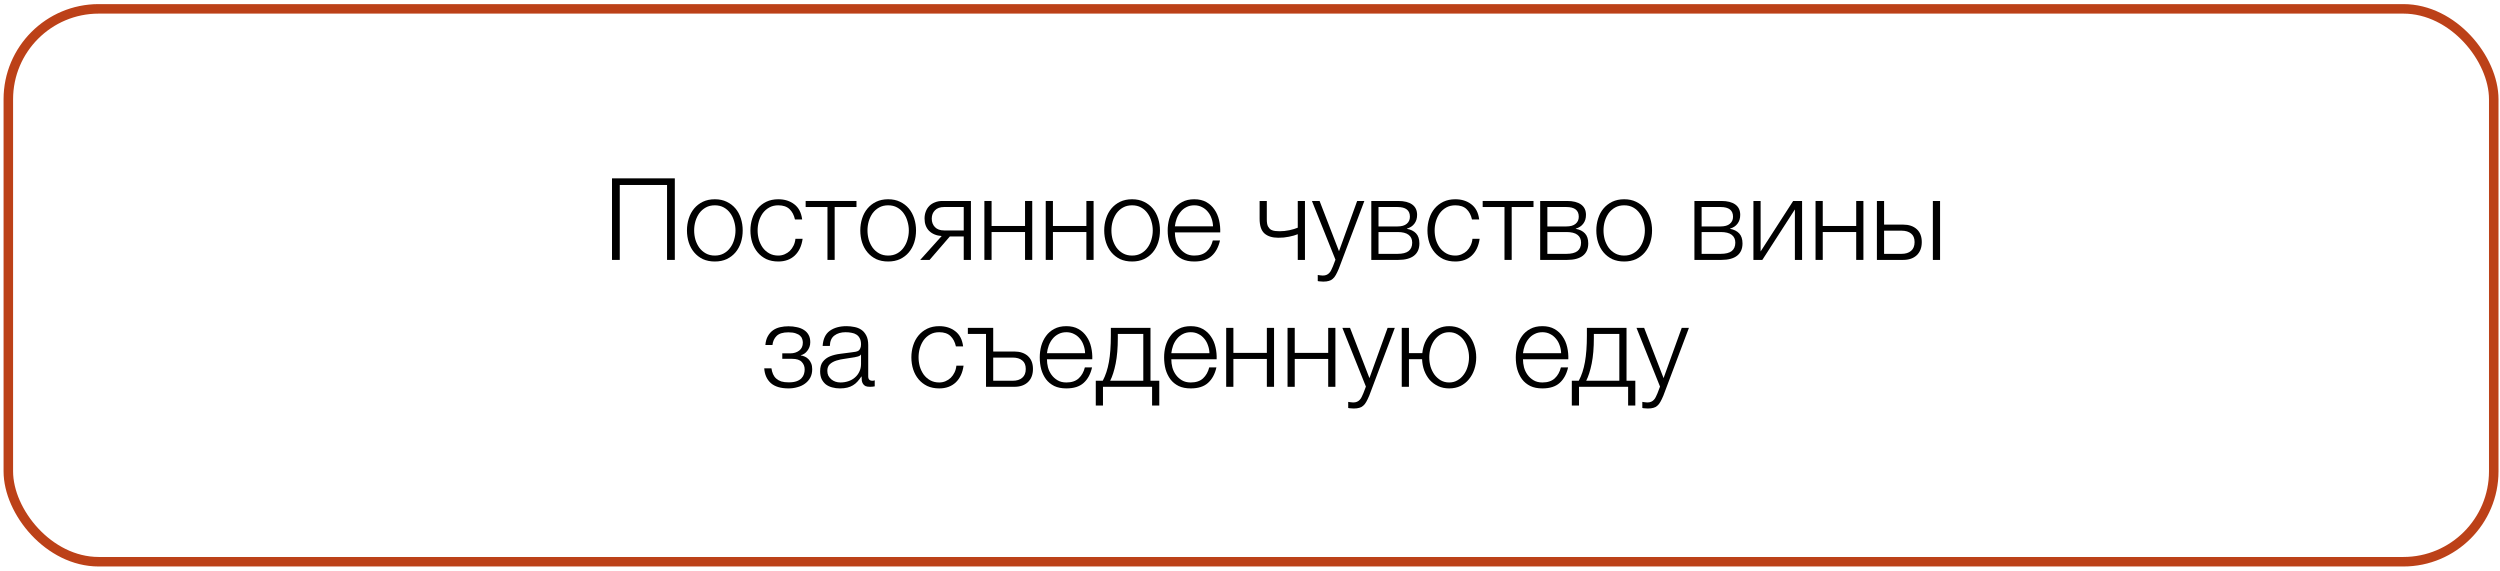 <?xml version="1.0" encoding="UTF-8"?> <svg xmlns="http://www.w3.org/2000/svg" width="394" height="90" viewBox="0 0 394 90" fill="none"><rect x="1.312" y="1.396" width="391.703" height="87.133" rx="14.25" stroke="#BC4118" stroke-width="1.5"></rect><path d="M96.451 28.109H106.351V40.961H105.127V29.153H97.675V40.961H96.451V28.109Z" fill="black"></path><path d="M112.657 41.213C111.949 41.213 111.319 41.087 110.767 40.835C110.227 40.571 109.771 40.217 109.399 39.773C109.027 39.329 108.745 38.813 108.553 38.225C108.361 37.625 108.265 36.989 108.265 36.317C108.265 35.657 108.361 35.027 108.553 34.427C108.745 33.827 109.027 33.305 109.399 32.861C109.771 32.417 110.227 32.063 110.767 31.799C111.319 31.535 111.949 31.403 112.657 31.403C113.365 31.403 113.989 31.535 114.529 31.799C115.081 32.063 115.543 32.417 115.915 32.861C116.287 33.305 116.569 33.827 116.761 34.427C116.953 35.027 117.049 35.657 117.049 36.317C117.049 36.989 116.953 37.625 116.761 38.225C116.569 38.813 116.287 39.329 115.915 39.773C115.543 40.217 115.081 40.571 114.529 40.835C113.989 41.087 113.365 41.213 112.657 41.213ZM112.657 40.277C113.197 40.277 113.671 40.163 114.079 39.935C114.487 39.707 114.823 39.407 115.087 39.035C115.363 38.663 115.567 38.243 115.699 37.775C115.843 37.295 115.915 36.809 115.915 36.317C115.915 35.825 115.843 35.345 115.699 34.877C115.567 34.397 115.363 33.971 115.087 33.599C114.823 33.227 114.487 32.927 114.079 32.699C113.671 32.471 113.197 32.357 112.657 32.357C112.117 32.357 111.643 32.471 111.235 32.699C110.827 32.927 110.485 33.227 110.209 33.599C109.945 33.971 109.741 34.397 109.597 34.877C109.465 35.345 109.399 35.825 109.399 36.317C109.399 36.809 109.465 37.295 109.597 37.775C109.741 38.243 109.945 38.663 110.209 39.035C110.485 39.407 110.827 39.707 111.235 39.935C111.643 40.163 112.117 40.277 112.657 40.277Z" fill="black"></path><path d="M122.659 41.213C121.951 41.213 121.321 41.087 120.769 40.835C120.229 40.571 119.773 40.217 119.401 39.773C119.029 39.329 118.747 38.813 118.555 38.225C118.363 37.625 118.267 36.989 118.267 36.317C118.267 35.657 118.363 35.027 118.555 34.427C118.747 33.827 119.029 33.305 119.401 32.861C119.773 32.417 120.229 32.063 120.769 31.799C121.321 31.535 121.951 31.403 122.659 31.403C123.655 31.403 124.495 31.667 125.179 32.195C125.875 32.723 126.289 33.521 126.421 34.589H125.287C125.131 33.893 124.843 33.347 124.423 32.951C124.003 32.555 123.415 32.357 122.659 32.357C122.119 32.357 121.645 32.471 121.237 32.699C120.829 32.927 120.487 33.227 120.211 33.599C119.947 33.971 119.743 34.397 119.599 34.877C119.467 35.345 119.401 35.825 119.401 36.317C119.401 36.809 119.467 37.295 119.599 37.775C119.743 38.243 119.947 38.663 120.211 39.035C120.487 39.407 120.829 39.707 121.237 39.935C121.645 40.163 122.119 40.277 122.659 40.277C123.007 40.277 123.337 40.211 123.649 40.079C123.961 39.947 124.237 39.767 124.477 39.539C124.717 39.299 124.915 39.017 125.071 38.693C125.227 38.369 125.323 38.015 125.359 37.631H126.493C126.337 38.759 125.923 39.641 125.251 40.277C124.579 40.901 123.715 41.213 122.659 41.213Z" fill="black"></path><path d="M130.409 32.627H126.971V31.673H134.981V32.627H131.543V40.961H130.409V32.627Z" fill="black"></path><path d="M139.974 41.213C139.266 41.213 138.636 41.087 138.084 40.835C137.544 40.571 137.088 40.217 136.716 39.773C136.344 39.329 136.062 38.813 135.87 38.225C135.678 37.625 135.582 36.989 135.582 36.317C135.582 35.657 135.678 35.027 135.87 34.427C136.062 33.827 136.344 33.305 136.716 32.861C137.088 32.417 137.544 32.063 138.084 31.799C138.636 31.535 139.266 31.403 139.974 31.403C140.682 31.403 141.306 31.535 141.846 31.799C142.398 32.063 142.86 32.417 143.232 32.861C143.604 33.305 143.886 33.827 144.078 34.427C144.27 35.027 144.366 35.657 144.366 36.317C144.366 36.989 144.27 37.625 144.078 38.225C143.886 38.813 143.604 39.329 143.232 39.773C142.86 40.217 142.398 40.571 141.846 40.835C141.306 41.087 140.682 41.213 139.974 41.213ZM139.974 40.277C140.514 40.277 140.988 40.163 141.396 39.935C141.804 39.707 142.14 39.407 142.404 39.035C142.68 38.663 142.884 38.243 143.016 37.775C143.16 37.295 143.232 36.809 143.232 36.317C143.232 35.825 143.16 35.345 143.016 34.877C142.884 34.397 142.68 33.971 142.404 33.599C142.14 33.227 141.804 32.927 141.396 32.699C140.988 32.471 140.514 32.357 139.974 32.357C139.434 32.357 138.96 32.471 138.552 32.699C138.144 32.927 137.802 33.227 137.526 33.599C137.262 33.971 137.058 34.397 136.914 34.877C136.782 35.345 136.716 35.825 136.716 36.317C136.716 36.809 136.782 37.295 136.914 37.775C137.058 38.243 137.262 38.663 137.526 39.035C137.802 39.407 138.144 39.707 138.552 39.935C138.96 40.163 139.434 40.277 139.974 40.277Z" fill="black"></path><path d="M148.41 37.199C147.582 37.139 146.922 36.869 146.43 36.389C145.95 35.897 145.71 35.249 145.71 34.445C145.71 34.037 145.776 33.665 145.908 33.329C146.04 32.981 146.226 32.687 146.466 32.447C146.706 32.207 147 32.021 147.348 31.889C147.696 31.745 148.086 31.673 148.518 31.673H153.018V40.961H151.884V37.271H149.688L146.502 40.961H145.026L148.41 37.199ZM151.884 36.317V32.627H148.788C148.164 32.627 147.684 32.801 147.348 33.149C147.012 33.485 146.844 33.923 146.844 34.463C146.844 35.003 147.012 35.447 147.348 35.795C147.684 36.143 148.164 36.317 148.788 36.317H151.884Z" fill="black"></path><path d="M155.139 31.673H156.273V35.615H161.547V31.673H162.681V40.961H161.547V36.569H156.273V40.961H155.139V31.673Z" fill="black"></path><path d="M164.807 31.673H165.941V35.615H171.215V31.673H172.349V40.961H171.215V36.569H165.941V40.961H164.807V31.673Z" fill="black"></path><path d="M178.417 41.213C177.709 41.213 177.079 41.087 176.527 40.835C175.987 40.571 175.531 40.217 175.159 39.773C174.787 39.329 174.505 38.813 174.313 38.225C174.121 37.625 174.025 36.989 174.025 36.317C174.025 35.657 174.121 35.027 174.313 34.427C174.505 33.827 174.787 33.305 175.159 32.861C175.531 32.417 175.987 32.063 176.527 31.799C177.079 31.535 177.709 31.403 178.417 31.403C179.125 31.403 179.749 31.535 180.289 31.799C180.841 32.063 181.303 32.417 181.675 32.861C182.047 33.305 182.329 33.827 182.521 34.427C182.713 35.027 182.809 35.657 182.809 36.317C182.809 36.989 182.713 37.625 182.521 38.225C182.329 38.813 182.047 39.329 181.675 39.773C181.303 40.217 180.841 40.571 180.289 40.835C179.749 41.087 179.125 41.213 178.417 41.213ZM178.417 40.277C178.957 40.277 179.431 40.163 179.839 39.935C180.247 39.707 180.583 39.407 180.847 39.035C181.123 38.663 181.327 38.243 181.459 37.775C181.603 37.295 181.675 36.809 181.675 36.317C181.675 35.825 181.603 35.345 181.459 34.877C181.327 34.397 181.123 33.971 180.847 33.599C180.583 33.227 180.247 32.927 179.839 32.699C179.431 32.471 178.957 32.357 178.417 32.357C177.877 32.357 177.403 32.471 176.995 32.699C176.587 32.927 176.245 33.227 175.969 33.599C175.705 33.971 175.501 34.397 175.357 34.877C175.225 35.345 175.159 35.825 175.159 36.317C175.159 36.809 175.225 37.295 175.357 37.775C175.501 38.243 175.705 38.663 175.969 39.035C176.245 39.407 176.587 39.707 176.995 39.935C177.403 40.163 177.877 40.277 178.417 40.277Z" fill="black"></path><path d="M188.221 41.213C187.477 41.213 186.841 41.087 186.313 40.835C185.785 40.571 185.353 40.217 185.017 39.773C184.681 39.317 184.429 38.795 184.261 38.207C184.105 37.619 184.027 36.989 184.027 36.317C184.027 35.705 184.105 35.105 184.261 34.517C184.429 33.929 184.681 33.407 185.017 32.951C185.353 32.483 185.785 32.111 186.313 31.835C186.841 31.547 187.477 31.403 188.221 31.403C188.965 31.403 189.601 31.553 190.129 31.853C190.657 32.153 191.083 32.549 191.407 33.041C191.743 33.521 191.983 34.079 192.127 34.715C192.271 35.339 192.331 35.975 192.307 36.623H185.161C185.161 37.043 185.215 37.469 185.323 37.901C185.443 38.333 185.629 38.723 185.881 39.071C186.133 39.419 186.451 39.707 186.835 39.935C187.219 40.163 187.681 40.277 188.221 40.277C189.049 40.277 189.697 40.061 190.165 39.629C190.633 39.197 190.957 38.621 191.137 37.901H192.271C192.031 38.957 191.587 39.773 190.939 40.349C190.303 40.925 189.397 41.213 188.221 41.213ZM191.173 35.669C191.161 35.237 191.083 34.823 190.939 34.427C190.807 34.031 190.615 33.683 190.363 33.383C190.111 33.071 189.805 32.825 189.445 32.645C189.085 32.453 188.677 32.357 188.221 32.357C187.753 32.357 187.339 32.453 186.979 32.645C186.619 32.825 186.313 33.071 186.061 33.383C185.809 33.683 185.605 34.037 185.449 34.445C185.305 34.841 185.209 35.249 185.161 35.669H191.173Z" fill="black"></path><path d="M204.527 36.911C204.347 36.983 204.137 37.055 203.897 37.127C203.669 37.187 203.417 37.247 203.141 37.307C202.877 37.355 202.601 37.397 202.313 37.433C202.025 37.457 201.737 37.469 201.449 37.469C200.513 37.469 199.787 37.241 199.271 36.785C198.767 36.329 198.515 35.561 198.515 34.481V31.673H199.649V34.607C199.649 35.063 199.709 35.417 199.829 35.669C199.961 35.909 200.123 36.089 200.315 36.209C200.519 36.317 200.741 36.383 200.981 36.407C201.221 36.431 201.455 36.443 201.683 36.443C202.175 36.443 202.685 36.389 203.213 36.281C203.753 36.161 204.191 36.029 204.527 35.885V31.673H205.661V40.961H204.527V36.911Z" fill="black"></path><path d="M208.542 44.381C208.314 44.369 208.134 44.357 208.002 44.345C207.882 44.345 207.774 44.327 207.678 44.291V43.337C207.81 43.361 207.936 43.379 208.056 43.391C208.188 43.415 208.32 43.427 208.452 43.427C208.704 43.427 208.908 43.391 209.064 43.319C209.232 43.247 209.376 43.145 209.496 43.013C209.616 42.893 209.718 42.743 209.802 42.563C209.886 42.383 209.976 42.185 210.072 41.969L210.468 40.925L206.76 31.673H207.966L211.026 39.593L213.888 31.673H215.022L210.99 42.365C210.822 42.761 210.666 43.085 210.522 43.337C210.378 43.601 210.216 43.805 210.036 43.949C209.868 44.105 209.664 44.213 209.424 44.273C209.196 44.345 208.902 44.381 208.542 44.381Z" fill="black"></path><path d="M216.118 31.673H220.366C221.314 31.673 222.046 31.859 222.562 32.231C223.078 32.603 223.336 33.149 223.336 33.869C223.336 34.421 223.192 34.883 222.904 35.255C222.628 35.627 222.238 35.885 221.734 36.029V36.065C222.346 36.173 222.826 36.413 223.174 36.785C223.522 37.157 223.696 37.685 223.696 38.369C223.696 39.209 223.414 39.851 222.85 40.295C222.286 40.739 221.458 40.961 220.366 40.961H216.118V31.673ZM220.24 40.007C221.032 40.007 221.614 39.863 221.986 39.575C222.37 39.275 222.562 38.831 222.562 38.243C222.562 37.703 222.37 37.289 221.986 37.001C221.614 36.713 221.032 36.569 220.24 36.569H217.252V40.007H220.24ZM220.24 35.687C220.888 35.687 221.374 35.549 221.698 35.273C222.034 34.997 222.202 34.625 222.202 34.157C222.202 33.137 221.548 32.627 220.24 32.627H217.252V35.687H220.24Z" fill="black"></path><path d="M229.358 41.213C228.65 41.213 228.02 41.087 227.468 40.835C226.928 40.571 226.472 40.217 226.1 39.773C225.728 39.329 225.446 38.813 225.254 38.225C225.062 37.625 224.966 36.989 224.966 36.317C224.966 35.657 225.062 35.027 225.254 34.427C225.446 33.827 225.728 33.305 226.1 32.861C226.472 32.417 226.928 32.063 227.468 31.799C228.02 31.535 228.65 31.403 229.358 31.403C230.354 31.403 231.194 31.667 231.878 32.195C232.574 32.723 232.988 33.521 233.12 34.589H231.986C231.83 33.893 231.542 33.347 231.122 32.951C230.702 32.555 230.114 32.357 229.358 32.357C228.818 32.357 228.344 32.471 227.936 32.699C227.528 32.927 227.186 33.227 226.91 33.599C226.646 33.971 226.442 34.397 226.298 34.877C226.166 35.345 226.1 35.825 226.1 36.317C226.1 36.809 226.166 37.295 226.298 37.775C226.442 38.243 226.646 38.663 226.91 39.035C227.186 39.407 227.528 39.707 227.936 39.935C228.344 40.163 228.818 40.277 229.358 40.277C229.706 40.277 230.036 40.211 230.348 40.079C230.66 39.947 230.936 39.767 231.176 39.539C231.416 39.299 231.614 39.017 231.77 38.693C231.926 38.369 232.022 38.015 232.058 37.631H233.192C233.036 38.759 232.622 39.641 231.95 40.277C231.278 40.901 230.414 41.213 229.358 41.213Z" fill="black"></path><path d="M237.108 32.627H233.67V31.673H241.68V32.627H238.242V40.961H237.108V32.627Z" fill="black"></path><path d="M242.731 31.673H246.979C247.927 31.673 248.659 31.859 249.175 32.231C249.691 32.603 249.949 33.149 249.949 33.869C249.949 34.421 249.805 34.883 249.517 35.255C249.241 35.627 248.851 35.885 248.347 36.029V36.065C248.959 36.173 249.439 36.413 249.787 36.785C250.135 37.157 250.309 37.685 250.309 38.369C250.309 39.209 250.027 39.851 249.463 40.295C248.899 40.739 248.071 40.961 246.979 40.961H242.731V31.673ZM246.853 40.007C247.645 40.007 248.227 39.863 248.599 39.575C248.983 39.275 249.175 38.831 249.175 38.243C249.175 37.703 248.983 37.289 248.599 37.001C248.227 36.713 247.645 36.569 246.853 36.569H243.865V40.007H246.853ZM246.853 35.687C247.501 35.687 247.987 35.549 248.311 35.273C248.647 34.997 248.815 34.625 248.815 34.157C248.815 33.137 248.161 32.627 246.853 32.627H243.865V35.687H246.853Z" fill="black"></path><path d="M255.972 41.213C255.264 41.213 254.634 41.087 254.082 40.835C253.542 40.571 253.086 40.217 252.714 39.773C252.342 39.329 252.06 38.813 251.868 38.225C251.676 37.625 251.58 36.989 251.58 36.317C251.58 35.657 251.676 35.027 251.868 34.427C252.06 33.827 252.342 33.305 252.714 32.861C253.086 32.417 253.542 32.063 254.082 31.799C254.634 31.535 255.264 31.403 255.972 31.403C256.68 31.403 257.304 31.535 257.844 31.799C258.396 32.063 258.858 32.417 259.23 32.861C259.602 33.305 259.884 33.827 260.076 34.427C260.268 35.027 260.364 35.657 260.364 36.317C260.364 36.989 260.268 37.625 260.076 38.225C259.884 38.813 259.602 39.329 259.23 39.773C258.858 40.217 258.396 40.571 257.844 40.835C257.304 41.087 256.68 41.213 255.972 41.213ZM255.972 40.277C256.512 40.277 256.986 40.163 257.394 39.935C257.802 39.707 258.138 39.407 258.402 39.035C258.678 38.663 258.882 38.243 259.014 37.775C259.158 37.295 259.23 36.809 259.23 36.317C259.23 35.825 259.158 35.345 259.014 34.877C258.882 34.397 258.678 33.971 258.402 33.599C258.138 33.227 257.802 32.927 257.394 32.699C256.986 32.471 256.512 32.357 255.972 32.357C255.432 32.357 254.958 32.471 254.55 32.699C254.142 32.927 253.8 33.227 253.524 33.599C253.26 33.971 253.056 34.397 252.912 34.877C252.78 35.345 252.714 35.825 252.714 36.317C252.714 36.809 252.78 37.295 252.912 37.775C253.056 38.243 253.26 38.663 253.524 39.035C253.8 39.407 254.142 39.707 254.55 39.935C254.958 40.163 255.432 40.277 255.972 40.277Z" fill="black"></path><path d="M267.041 31.673H271.289C272.237 31.673 272.969 31.859 273.485 32.231C274.001 32.603 274.259 33.149 274.259 33.869C274.259 34.421 274.115 34.883 273.827 35.255C273.551 35.627 273.161 35.885 272.657 36.029V36.065C273.269 36.173 273.749 36.413 274.097 36.785C274.445 37.157 274.619 37.685 274.619 38.369C274.619 39.209 274.337 39.851 273.773 40.295C273.209 40.739 272.381 40.961 271.289 40.961H267.041V31.673ZM271.163 40.007C271.955 40.007 272.537 39.863 272.909 39.575C273.293 39.275 273.485 38.831 273.485 38.243C273.485 37.703 273.293 37.289 272.909 37.001C272.537 36.713 271.955 36.569 271.163 36.569H268.175V40.007H271.163ZM271.163 35.687C271.811 35.687 272.297 35.549 272.621 35.273C272.957 34.997 273.125 34.625 273.125 34.157C273.125 33.137 272.471 32.627 271.163 32.627H268.175V35.687H271.163Z" fill="black"></path><path d="M276.34 31.673H277.474V39.629L282.604 31.673H284.008V40.961H282.874V33.005L277.744 40.961H276.34V31.673Z" fill="black"></path><path d="M286.131 31.673H287.265V35.615H292.539V31.673H293.673V40.961H292.539V36.569H287.265V40.961H286.131V31.673Z" fill="black"></path><path d="M295.799 31.673H296.933V35.399H299.939C300.839 35.399 301.553 35.639 302.081 36.119C302.609 36.599 302.873 37.277 302.873 38.153C302.873 39.029 302.609 39.719 302.081 40.223C301.553 40.715 300.839 40.961 299.939 40.961H295.799V31.673ZM299.669 40.007C300.317 40.007 300.821 39.851 301.181 39.539C301.553 39.227 301.739 38.765 301.739 38.153C301.739 37.541 301.553 37.091 301.181 36.803C300.821 36.503 300.317 36.353 299.669 36.353H296.933V40.007H299.669ZM304.619 31.673H305.753V40.961H304.619V31.673Z" fill="black"></path><path d="M124.278 61.213C123.042 61.213 122.106 60.931 121.47 60.367C120.846 59.791 120.504 59.017 120.444 58.045H121.578C121.626 58.381 121.71 58.687 121.83 58.963C121.95 59.239 122.118 59.473 122.334 59.665C122.55 59.857 122.814 60.007 123.126 60.115C123.45 60.211 123.84 60.259 124.296 60.259C124.812 60.259 125.232 60.199 125.556 60.079C125.88 59.959 126.132 59.803 126.312 59.611C126.504 59.407 126.636 59.185 126.708 58.945C126.78 58.705 126.816 58.465 126.816 58.225C126.816 57.757 126.66 57.361 126.348 57.037C126.048 56.713 125.544 56.551 124.836 56.551H123.288V55.687H124.566C125.106 55.687 125.568 55.543 125.952 55.255C126.336 54.967 126.528 54.547 126.528 53.995C126.528 53.827 126.498 53.647 126.438 53.455C126.39 53.263 126.282 53.089 126.114 52.933C125.946 52.765 125.712 52.633 125.412 52.537C125.112 52.429 124.722 52.375 124.242 52.375C123.39 52.375 122.772 52.567 122.388 52.951C122.016 53.323 121.8 53.797 121.74 54.373H120.624C120.672 53.809 120.804 53.341 121.02 52.969C121.236 52.585 121.506 52.279 121.83 52.051C122.154 51.823 122.526 51.661 122.946 51.565C123.366 51.469 123.804 51.421 124.26 51.421C124.74 51.421 125.184 51.469 125.592 51.565C126.012 51.649 126.378 51.793 126.69 51.997C127.002 52.189 127.248 52.447 127.428 52.771C127.608 53.083 127.698 53.467 127.698 53.923C127.698 54.199 127.656 54.451 127.572 54.679C127.488 54.907 127.374 55.111 127.23 55.291C127.098 55.471 126.942 55.621 126.762 55.741C126.582 55.861 126.396 55.939 126.204 55.975V56.011C126.42 56.047 126.636 56.113 126.852 56.209C127.068 56.305 127.26 56.443 127.428 56.623C127.596 56.791 127.734 57.007 127.842 57.271C127.95 57.523 128.004 57.829 128.004 58.189C128.004 58.693 127.902 59.137 127.698 59.521C127.494 59.893 127.218 60.205 126.87 60.457C126.534 60.709 126.138 60.895 125.682 61.015C125.238 61.147 124.77 61.213 124.278 61.213Z" fill="black"></path><path d="M132.367 61.213C131.935 61.213 131.527 61.159 131.143 61.051C130.771 60.955 130.441 60.799 130.153 60.583C129.877 60.355 129.655 60.073 129.487 59.737C129.331 59.389 129.253 58.981 129.253 58.513C129.253 57.865 129.397 57.361 129.685 57.001C129.973 56.629 130.351 56.347 130.819 56.155C131.299 55.963 131.833 55.831 132.421 55.759C133.021 55.675 133.627 55.597 134.239 55.525C134.467 55.501 134.671 55.471 134.851 55.435C135.043 55.399 135.199 55.339 135.319 55.255C135.439 55.159 135.529 55.033 135.589 54.877C135.661 54.721 135.697 54.517 135.697 54.265C135.697 53.881 135.631 53.569 135.499 53.329C135.379 53.077 135.205 52.879 134.977 52.735C134.761 52.591 134.503 52.495 134.203 52.447C133.915 52.387 133.603 52.357 133.267 52.357C132.547 52.357 131.959 52.531 131.503 52.879C131.047 53.215 130.807 53.761 130.783 54.517H129.649C129.721 53.425 130.093 52.633 130.765 52.141C131.449 51.649 132.331 51.403 133.411 51.403C133.819 51.403 134.227 51.445 134.635 51.529C135.043 51.601 135.409 51.745 135.733 51.961C136.057 52.177 136.321 52.483 136.525 52.879C136.729 53.263 136.831 53.767 136.831 54.391V59.323C136.831 59.779 137.053 60.007 137.497 60.007C137.641 60.007 137.761 59.983 137.857 59.935V60.889C137.725 60.913 137.605 60.931 137.497 60.943C137.401 60.955 137.275 60.961 137.119 60.961C136.831 60.961 136.597 60.925 136.417 60.853C136.249 60.769 136.117 60.655 136.021 60.511C135.925 60.367 135.859 60.199 135.823 60.007C135.799 59.803 135.787 59.581 135.787 59.341H135.751C135.547 59.641 135.337 59.911 135.121 60.151C134.917 60.379 134.683 60.571 134.419 60.727C134.167 60.883 133.873 61.003 133.537 61.087C133.201 61.171 132.811 61.213 132.367 61.213ZM132.457 60.277C132.889 60.277 133.303 60.211 133.699 60.079C134.095 59.947 134.437 59.755 134.725 59.503C135.025 59.251 135.259 58.945 135.427 58.585C135.607 58.225 135.697 57.817 135.697 57.361V55.885H135.661C135.589 56.017 135.451 56.113 135.247 56.173C135.043 56.233 134.863 56.275 134.707 56.299C134.227 56.383 133.729 56.461 133.213 56.533C132.709 56.593 132.247 56.689 131.827 56.821C131.407 56.953 131.059 57.145 130.783 57.397C130.519 57.649 130.387 57.997 130.387 58.441C130.387 58.729 130.441 58.987 130.549 59.215C130.669 59.431 130.825 59.623 131.017 59.791C131.209 59.947 131.425 60.067 131.665 60.151C131.917 60.235 132.181 60.277 132.457 60.277Z" fill="black"></path><path d="M148.024 61.213C147.316 61.213 146.686 61.087 146.134 60.835C145.594 60.571 145.138 60.217 144.766 59.773C144.394 59.329 144.112 58.813 143.92 58.225C143.728 57.625 143.632 56.989 143.632 56.317C143.632 55.657 143.728 55.027 143.92 54.427C144.112 53.827 144.394 53.305 144.766 52.861C145.138 52.417 145.594 52.063 146.134 51.799C146.686 51.535 147.316 51.403 148.024 51.403C149.02 51.403 149.86 51.667 150.544 52.195C151.24 52.723 151.654 53.521 151.786 54.589H150.652C150.496 53.893 150.208 53.347 149.788 52.951C149.368 52.555 148.78 52.357 148.024 52.357C147.484 52.357 147.01 52.471 146.602 52.699C146.194 52.927 145.852 53.227 145.576 53.599C145.312 53.971 145.108 54.397 144.964 54.877C144.832 55.345 144.766 55.825 144.766 56.317C144.766 56.809 144.832 57.295 144.964 57.775C145.108 58.243 145.312 58.663 145.576 59.035C145.852 59.407 146.194 59.707 146.602 59.935C147.01 60.163 147.484 60.277 148.024 60.277C148.372 60.277 148.702 60.211 149.014 60.079C149.326 59.947 149.602 59.767 149.842 59.539C150.082 59.299 150.28 59.017 150.436 58.693C150.592 58.369 150.688 58.015 150.724 57.631H151.858C151.702 58.759 151.288 59.641 150.616 60.277C149.944 60.901 149.08 61.213 148.024 61.213Z" fill="black"></path><path d="M155.396 52.627H152.534V51.673H156.53V55.399H159.86C160.76 55.399 161.474 55.639 162.002 56.119C162.53 56.599 162.794 57.277 162.794 58.153C162.794 59.029 162.53 59.719 162.002 60.223C161.474 60.715 160.76 60.961 159.86 60.961H155.396V52.627ZM159.59 60.007C160.238 60.007 160.742 59.851 161.102 59.539C161.474 59.227 161.66 58.765 161.66 58.153C161.66 57.541 161.474 57.091 161.102 56.803C160.742 56.503 160.238 56.353 159.59 56.353H156.53V60.007H159.59Z" fill="black"></path><path d="M168.059 61.213C167.315 61.213 166.679 61.087 166.151 60.835C165.623 60.571 165.191 60.217 164.855 59.773C164.519 59.317 164.267 58.795 164.099 58.207C163.943 57.619 163.865 56.989 163.865 56.317C163.865 55.705 163.943 55.105 164.099 54.517C164.267 53.929 164.519 53.407 164.855 52.951C165.191 52.483 165.623 52.111 166.151 51.835C166.679 51.547 167.315 51.403 168.059 51.403C168.803 51.403 169.439 51.553 169.967 51.853C170.495 52.153 170.921 52.549 171.245 53.041C171.581 53.521 171.821 54.079 171.965 54.715C172.109 55.339 172.169 55.975 172.145 56.623H164.999C164.999 57.043 165.053 57.469 165.161 57.901C165.281 58.333 165.467 58.723 165.719 59.071C165.971 59.419 166.289 59.707 166.673 59.935C167.057 60.163 167.519 60.277 168.059 60.277C168.887 60.277 169.535 60.061 170.003 59.629C170.471 59.197 170.795 58.621 170.975 57.901H172.109C171.869 58.957 171.425 59.773 170.777 60.349C170.141 60.925 169.235 61.213 168.059 61.213ZM171.011 55.669C170.999 55.237 170.921 54.823 170.777 54.427C170.645 54.031 170.453 53.683 170.201 53.383C169.949 53.071 169.643 52.825 169.283 52.645C168.923 52.453 168.515 52.357 168.059 52.357C167.591 52.357 167.177 52.453 166.817 52.645C166.457 52.825 166.151 53.071 165.899 53.383C165.647 53.683 165.443 54.037 165.287 54.445C165.143 54.841 165.047 55.249 164.999 55.669H171.011Z" fill="black"></path><path d="M172.695 60.007H173.793C174.237 59.179 174.561 58.195 174.765 57.055C174.969 55.915 175.071 54.529 175.071 52.897V51.673H181.317V60.007H182.703V63.913H181.569V60.961H173.829V63.913H172.695V60.007ZM180.183 60.007V52.627H176.169V53.275C176.169 54.835 176.055 56.179 175.827 57.307C175.599 58.423 175.311 59.323 174.963 60.007H180.183Z" fill="black"></path><path d="M187.658 61.213C186.914 61.213 186.278 61.087 185.75 60.835C185.222 60.571 184.79 60.217 184.454 59.773C184.118 59.317 183.866 58.795 183.698 58.207C183.542 57.619 183.464 56.989 183.464 56.317C183.464 55.705 183.542 55.105 183.698 54.517C183.866 53.929 184.118 53.407 184.454 52.951C184.79 52.483 185.222 52.111 185.75 51.835C186.278 51.547 186.914 51.403 187.658 51.403C188.402 51.403 189.038 51.553 189.566 51.853C190.094 52.153 190.52 52.549 190.844 53.041C191.18 53.521 191.42 54.079 191.564 54.715C191.708 55.339 191.768 55.975 191.744 56.623H184.598C184.598 57.043 184.652 57.469 184.76 57.901C184.88 58.333 185.066 58.723 185.318 59.071C185.57 59.419 185.888 59.707 186.272 59.935C186.656 60.163 187.118 60.277 187.658 60.277C188.486 60.277 189.134 60.061 189.602 59.629C190.07 59.197 190.394 58.621 190.574 57.901H191.708C191.468 58.957 191.024 59.773 190.376 60.349C189.74 60.925 188.834 61.213 187.658 61.213ZM190.61 55.669C190.598 55.237 190.52 54.823 190.376 54.427C190.244 54.031 190.052 53.683 189.8 53.383C189.548 53.071 189.242 52.825 188.882 52.645C188.522 52.453 188.114 52.357 187.658 52.357C187.19 52.357 186.776 52.453 186.416 52.645C186.056 52.825 185.75 53.071 185.498 53.383C185.246 53.683 185.042 54.037 184.886 54.445C184.742 54.841 184.646 55.249 184.598 55.669H190.61Z" fill="black"></path><path d="M193.248 51.673H194.382V55.615H199.656V51.673H200.79V60.961H199.656V56.569H194.382V60.961H193.248V51.673Z" fill="black"></path><path d="M202.916 51.673H204.05V55.615H209.324V51.673H210.458V60.961H209.324V56.569H204.05V60.961H202.916V51.673Z" fill="black"></path><path d="M213.34 64.381C213.112 64.369 212.932 64.357 212.8 64.345C212.68 64.345 212.572 64.327 212.476 64.291V63.337C212.608 63.361 212.734 63.379 212.854 63.391C212.986 63.415 213.118 63.427 213.25 63.427C213.502 63.427 213.706 63.391 213.862 63.319C214.03 63.247 214.174 63.145 214.294 63.013C214.414 62.893 214.516 62.743 214.6 62.563C214.684 62.383 214.774 62.185 214.87 61.969L215.266 60.925L211.558 51.673H212.764L215.824 59.593L218.686 51.673H219.82L215.788 62.365C215.62 62.761 215.464 63.085 215.32 63.337C215.176 63.601 215.014 63.805 214.834 63.949C214.666 64.105 214.462 64.213 214.222 64.273C213.994 64.345 213.7 64.381 213.34 64.381Z" fill="black"></path><path d="M228.386 61.213C227.75 61.213 227.174 61.093 226.658 60.853C226.142 60.613 225.698 60.289 225.326 59.881C224.966 59.461 224.678 58.969 224.462 58.405C224.258 57.841 224.144 57.241 224.12 56.605H222.05V60.961H220.916V51.673H222.05V55.651H224.156C224.216 55.063 224.354 54.511 224.57 53.995C224.798 53.479 225.092 53.029 225.452 52.645C225.812 52.261 226.238 51.961 226.73 51.745C227.222 51.517 227.774 51.403 228.386 51.403C229.046 51.403 229.64 51.535 230.168 51.799C230.696 52.063 231.14 52.417 231.5 52.861C231.872 53.305 232.154 53.827 232.346 54.427C232.55 55.027 232.652 55.657 232.652 56.317C232.652 56.989 232.55 57.625 232.346 58.225C232.154 58.813 231.872 59.329 231.5 59.773C231.14 60.217 230.696 60.571 230.168 60.835C229.64 61.087 229.046 61.213 228.386 61.213ZM228.386 60.277C228.878 60.277 229.316 60.163 229.7 59.935C230.096 59.707 230.426 59.407 230.69 59.035C230.966 58.663 231.17 58.243 231.302 57.775C231.446 57.295 231.518 56.809 231.518 56.317C231.518 55.825 231.446 55.345 231.302 54.877C231.17 54.397 230.966 53.971 230.69 53.599C230.426 53.227 230.096 52.927 229.7 52.699C229.316 52.471 228.878 52.357 228.386 52.357C227.894 52.357 227.45 52.471 227.054 52.699C226.67 52.927 226.34 53.227 226.064 53.599C225.8 53.971 225.596 54.397 225.452 54.877C225.32 55.345 225.254 55.825 225.254 56.317C225.254 56.809 225.32 57.295 225.452 57.775C225.596 58.243 225.8 58.663 226.064 59.035C226.34 59.407 226.67 59.707 227.054 59.935C227.45 60.163 227.894 60.277 228.386 60.277Z" fill="black"></path><path d="M243.082 61.213C242.338 61.213 241.702 61.087 241.174 60.835C240.646 60.571 240.214 60.217 239.878 59.773C239.542 59.317 239.29 58.795 239.122 58.207C238.966 57.619 238.888 56.989 238.888 56.317C238.888 55.705 238.966 55.105 239.122 54.517C239.29 53.929 239.542 53.407 239.878 52.951C240.214 52.483 240.646 52.111 241.174 51.835C241.702 51.547 242.338 51.403 243.082 51.403C243.826 51.403 244.462 51.553 244.99 51.853C245.518 52.153 245.944 52.549 246.268 53.041C246.604 53.521 246.844 54.079 246.988 54.715C247.132 55.339 247.192 55.975 247.168 56.623H240.022C240.022 57.043 240.076 57.469 240.184 57.901C240.304 58.333 240.49 58.723 240.742 59.071C240.994 59.419 241.312 59.707 241.696 59.935C242.08 60.163 242.542 60.277 243.082 60.277C243.91 60.277 244.558 60.061 245.026 59.629C245.494 59.197 245.818 58.621 245.998 57.901H247.132C246.892 58.957 246.448 59.773 245.8 60.349C245.164 60.925 244.258 61.213 243.082 61.213ZM246.034 55.669C246.022 55.237 245.944 54.823 245.8 54.427C245.668 54.031 245.476 53.683 245.224 53.383C244.972 53.071 244.666 52.825 244.306 52.645C243.946 52.453 243.538 52.357 243.082 52.357C242.614 52.357 242.2 52.453 241.84 52.645C241.48 52.825 241.174 53.071 240.922 53.383C240.67 53.683 240.466 54.037 240.31 54.445C240.166 54.841 240.07 55.249 240.022 55.669H246.034Z" fill="black"></path><path d="M247.718 60.007H248.816C249.26 59.179 249.584 58.195 249.788 57.055C249.992 55.915 250.094 54.529 250.094 52.897V51.673H256.34V60.007H257.726V63.913H256.592V60.961H248.852V63.913H247.718V60.007ZM255.206 60.007V52.627H251.192V53.275C251.192 54.835 251.078 56.179 250.85 57.307C250.622 58.423 250.334 59.323 249.986 60.007H255.206Z" fill="black"></path><path d="M259.694 64.381C259.466 64.369 259.286 64.357 259.154 64.345C259.034 64.345 258.926 64.327 258.83 64.291V63.337C258.962 63.361 259.088 63.379 259.208 63.391C259.34 63.415 259.472 63.427 259.604 63.427C259.856 63.427 260.06 63.391 260.216 63.319C260.384 63.247 260.528 63.145 260.648 63.013C260.768 62.893 260.87 62.743 260.954 62.563C261.038 62.383 261.128 62.185 261.224 61.969L261.62 60.925L257.912 51.673H259.118L262.178 59.593L265.04 51.673H266.174L262.142 62.365C261.974 62.761 261.818 63.085 261.674 63.337C261.53 63.601 261.368 63.805 261.188 63.949C261.02 64.105 260.816 64.213 260.576 64.273C260.348 64.345 260.054 64.381 259.694 64.381Z" fill="black"></path></svg> 